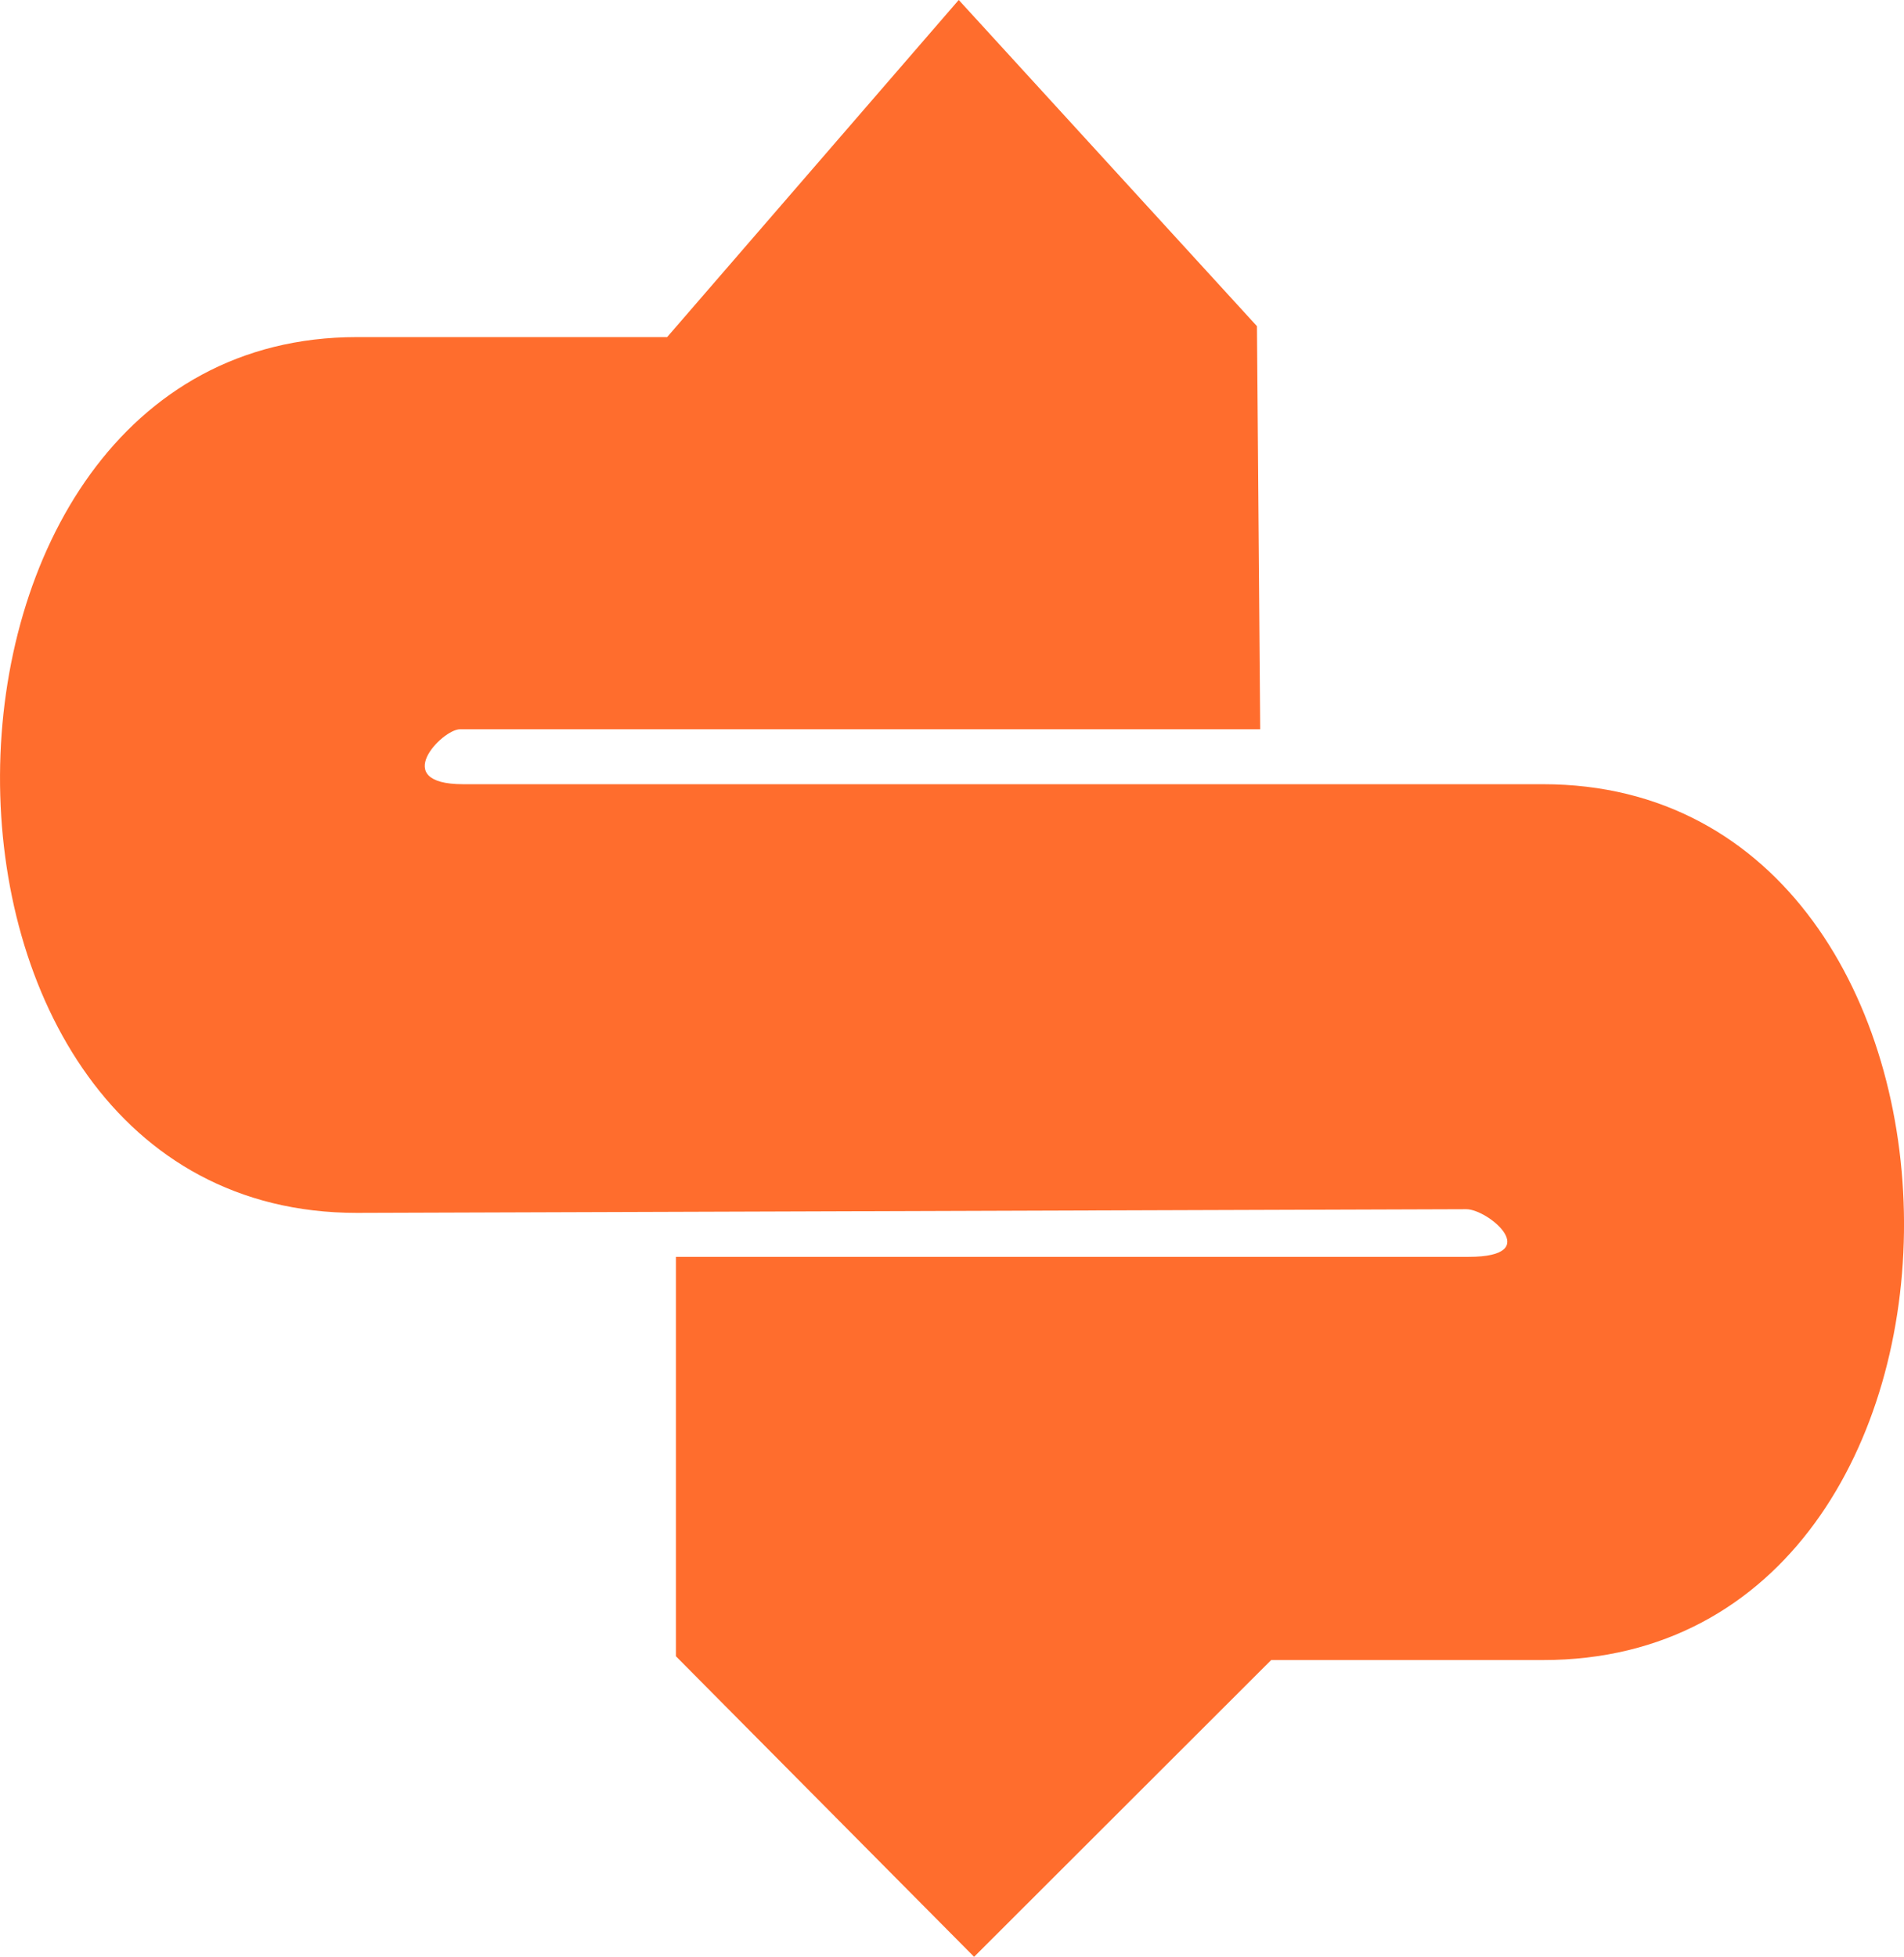 <svg xmlns="http://www.w3.org/2000/svg" xmlns:xlink="http://www.w3.org/1999/xlink" width="40.281" height="41.388" viewBox="0 0 40.281 41.388">
  <defs>
    <clipPath id="clip-path">
      <rect id="Rectangle_2" data-name="Rectangle 2" width="40.281" height="41.388" transform="translate(0 0.001)" fill="#ff6d2d"/>
    </clipPath>
  </defs>
  <g id="Group_6" data-name="Group 6" transform="translate(0 -0.001)">
    <g id="Group_3" data-name="Group 3" clip-path="url(#clip-path)">
      <path id="Path_13" data-name="Path 13" d="M26.592,6.9l.069,8.526H9.73c-.371,0-1.508,1.162.07,1.162H32.645c10.112,0,10.252,18.525,0,18.525H26.893l-6.285,6.277L14.3,35.033V26.585H31.068c1.624,0,.417-1.008-.046-1.008-.441,0-23.472.078-23.472.078-10.159,0-9.973-18.524,0-18.524h6.564L20.283,0Z" fill="#ff6d2d"/>
    </g>
  </g>
</svg>
